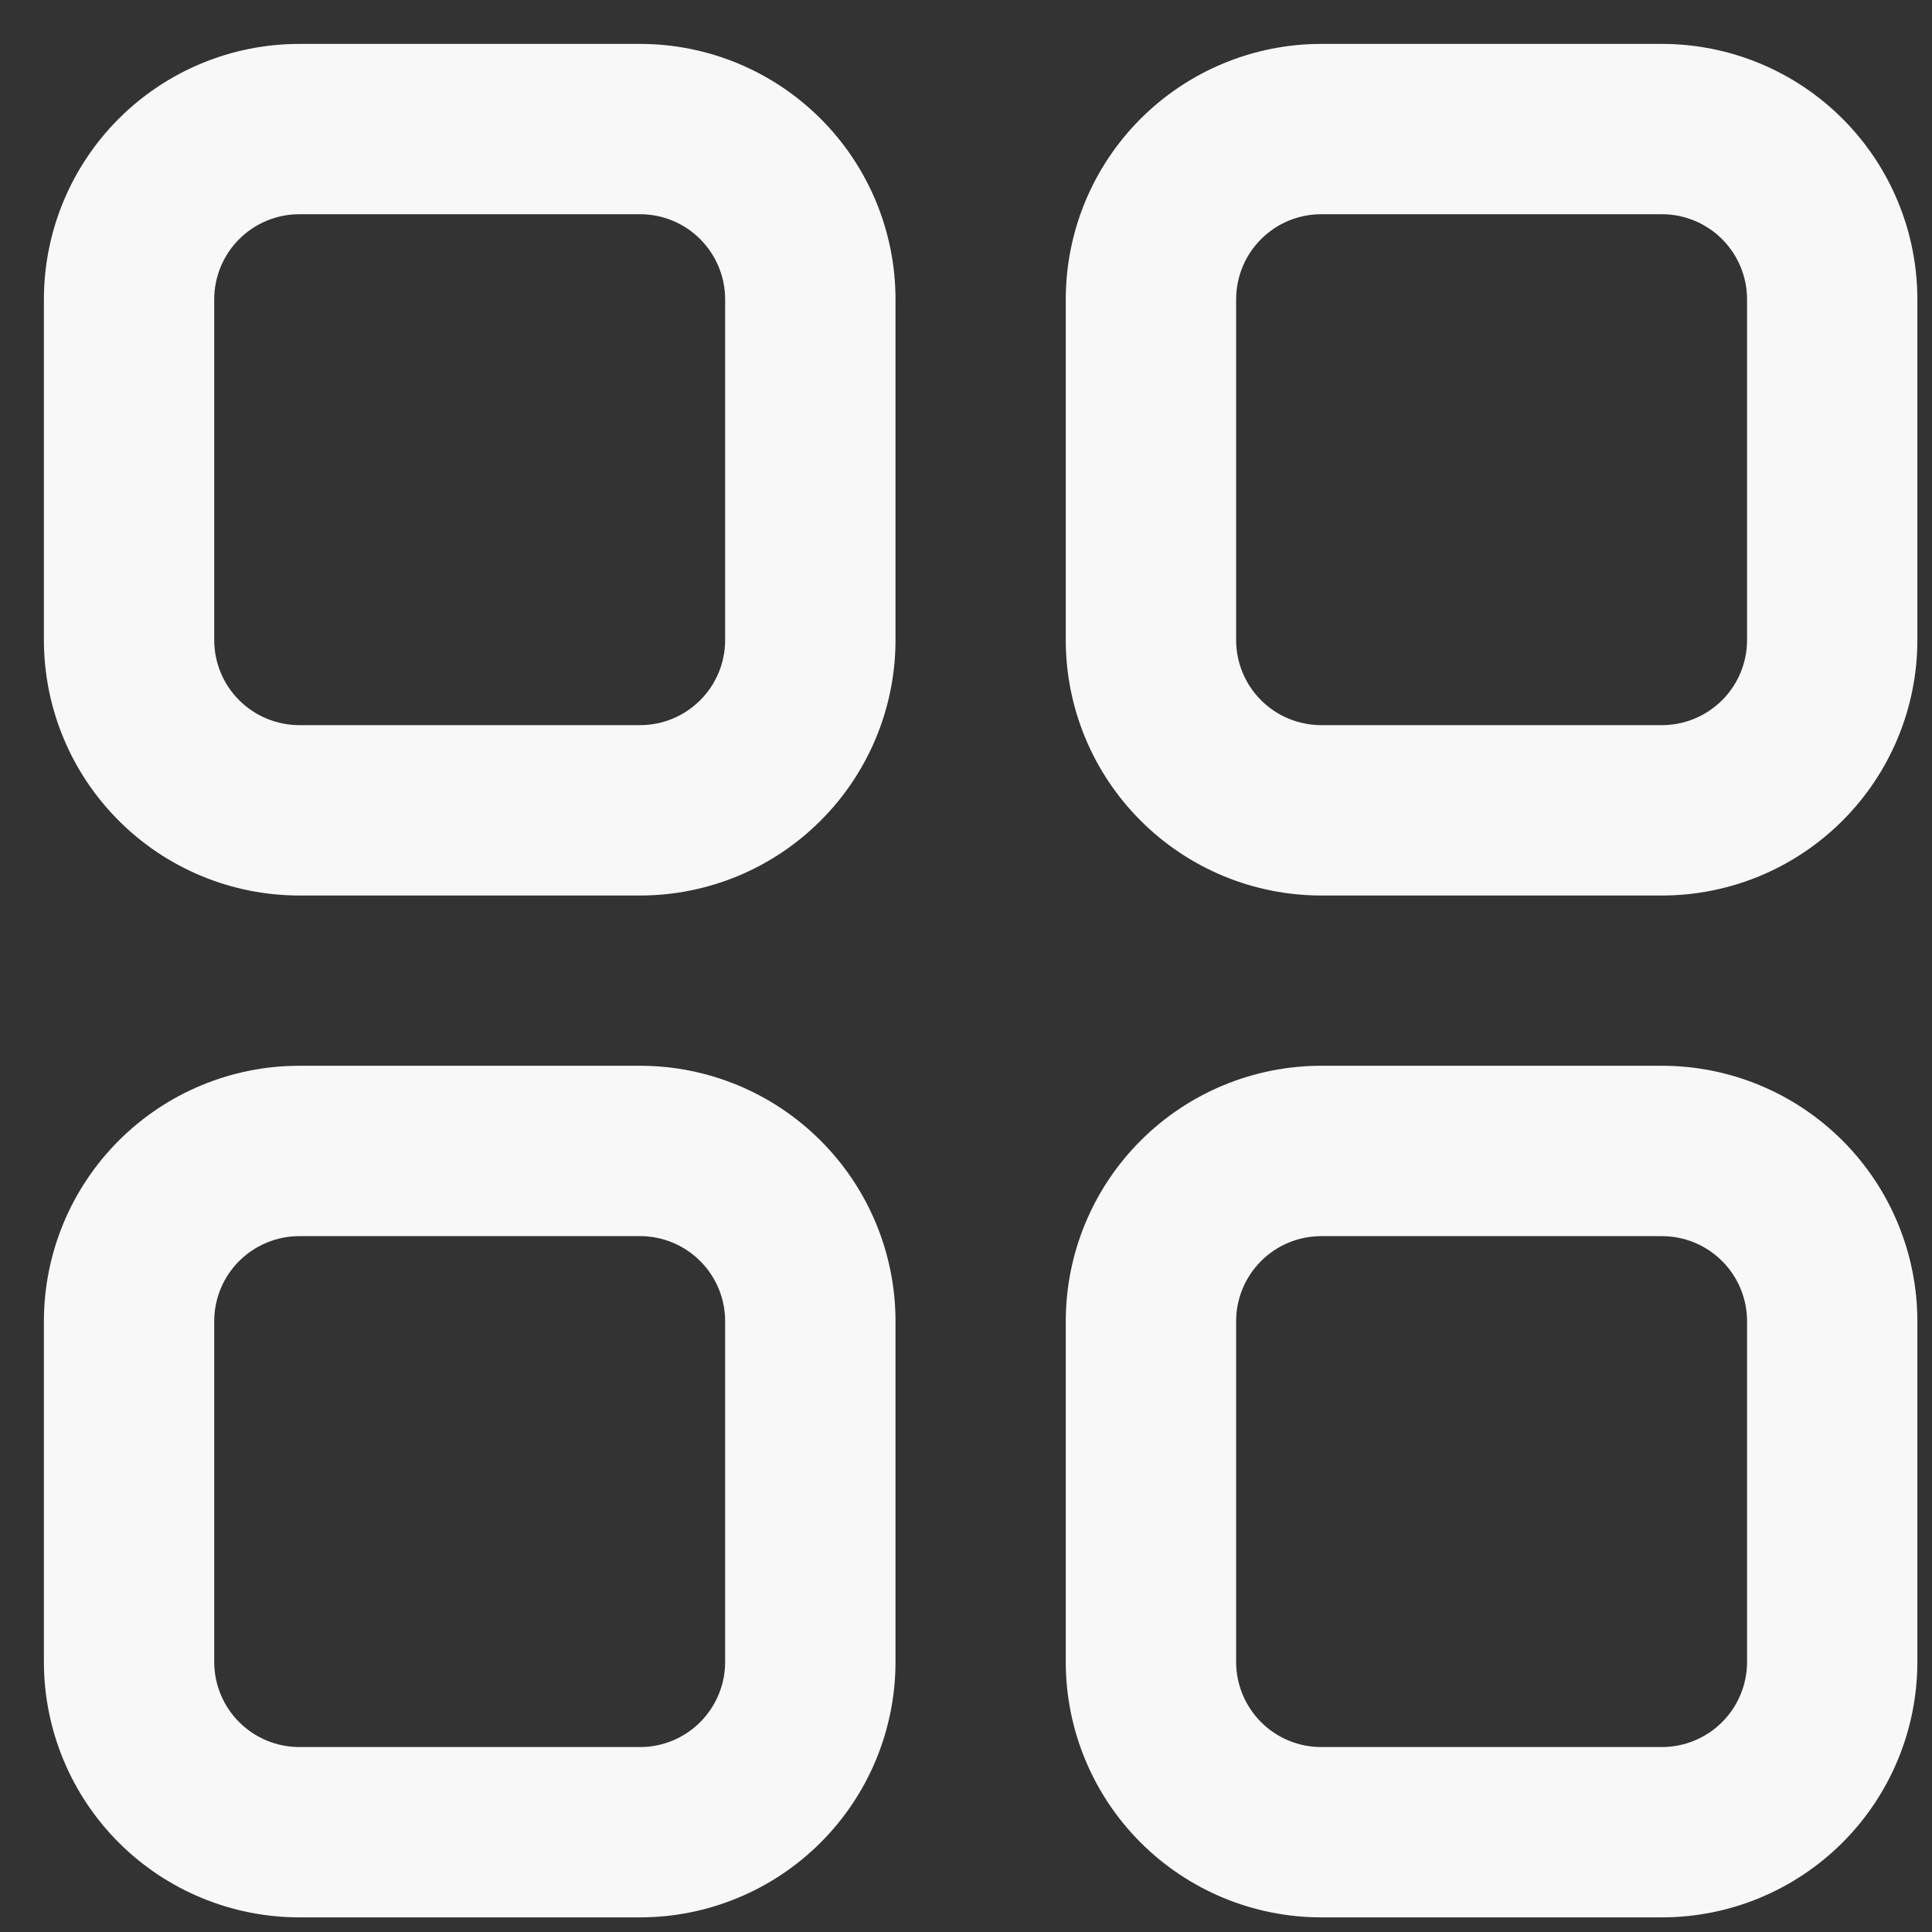 <?xml version="1.0" encoding="UTF-8"?> <svg xmlns="http://www.w3.org/2000/svg" width="33" height="33" viewBox="0 0 33 33" fill="none"><rect x="0" y="0" width="33" height="33" fill="#333333" stroke="none"/><path d="M10.932 15.296H5.114C3.956 15.296 2.846 14.836 2.028 14.017C1.21 13.199 0.75 12.089 0.75 10.932V5.114C0.75 3.956 1.21 2.846 2.028 2.028C2.846 1.21 3.956 0.75 5.114 0.75H10.932C12.089 0.75 13.199 1.21 14.017 2.028C14.836 2.846 15.296 3.956 15.296 5.114V10.932C15.296 12.089 14.836 13.199 14.017 14.017C13.199 14.836 12.089 15.296 10.932 15.296ZM5.114 3.659C4.728 3.659 4.358 3.812 4.085 4.085C3.812 4.358 3.659 4.728 3.659 5.114V10.932C3.659 11.318 3.812 11.688 4.085 11.96C4.358 12.233 4.728 12.386 5.114 12.386H10.932C11.318 12.386 11.688 12.233 11.96 11.96C12.233 11.688 12.386 11.318 12.386 10.932V5.114C12.386 4.728 12.233 4.358 11.96 4.085C11.688 3.812 11.318 3.659 10.932 3.659H5.114ZM28.386 15.296H22.568C21.411 15.296 20.301 14.836 19.483 14.017C18.664 13.199 18.204 12.089 18.204 10.932V5.114C18.204 3.956 18.664 2.846 19.483 2.028C20.301 1.21 21.411 0.75 22.568 0.75H28.386C29.544 0.75 30.654 1.21 31.472 2.028C32.29 2.846 32.75 3.956 32.75 5.114V10.932C32.75 12.089 32.29 13.199 31.472 14.017C30.654 14.836 29.544 15.296 28.386 15.296ZM22.568 3.659C22.182 3.659 21.812 3.812 21.54 4.085C21.267 4.358 21.114 4.728 21.114 5.114V10.932C21.114 11.318 21.267 11.688 21.54 11.96C21.812 12.233 22.182 12.386 22.568 12.386H28.386C28.772 12.386 29.142 12.233 29.415 11.96C29.688 11.688 29.841 11.318 29.841 10.932V5.114C29.841 4.728 29.688 4.358 29.415 4.085C29.142 3.812 28.772 3.659 28.386 3.659H22.568ZM10.932 32.75H5.114C3.956 32.75 2.846 32.29 2.028 31.472C1.21 30.654 0.75 29.544 0.75 28.386V22.568C0.75 21.411 1.21 20.301 2.028 19.483C2.846 18.664 3.956 18.204 5.114 18.204H10.932C12.089 18.204 13.199 18.664 14.017 19.483C14.836 20.301 15.296 21.411 15.296 22.568V28.386C15.296 29.544 14.836 30.654 14.017 31.472C13.199 32.29 12.089 32.75 10.932 32.75ZM5.114 21.114C4.728 21.114 4.358 21.267 4.085 21.54C3.812 21.812 3.659 22.182 3.659 22.568V28.386C3.659 28.772 3.812 29.142 4.085 29.415C4.358 29.688 4.728 29.841 5.114 29.841H10.932C11.318 29.841 11.688 29.688 11.96 29.415C12.233 29.142 12.386 28.772 12.386 28.386V22.568C12.386 22.182 12.233 21.812 11.96 21.54C11.688 21.267 11.318 21.114 10.932 21.114H5.114ZM28.386 32.75H22.568C21.411 32.75 20.301 32.29 19.483 31.472C18.664 30.654 18.204 29.544 18.204 28.386V22.568C18.204 21.411 18.664 20.301 19.483 19.483C20.301 18.664 21.411 18.204 22.568 18.204H28.386C29.544 18.204 30.654 18.664 31.472 19.483C32.29 20.301 32.75 21.411 32.75 22.568V28.386C32.75 29.544 32.29 30.654 31.472 31.472C30.654 32.29 29.544 32.75 28.386 32.75ZM22.568 21.114C22.182 21.114 21.812 21.267 21.54 21.54C21.267 21.812 21.114 22.182 21.114 22.568V28.386C21.114 28.772 21.267 29.142 21.54 29.415C21.812 29.688 22.182 29.841 22.568 29.841H28.386C28.772 29.841 29.142 29.688 29.415 29.415C29.688 29.142 29.841 28.772 29.841 28.386V22.568C29.841 22.182 29.688 21.812 29.415 21.54C29.142 21.267 28.772 21.114 28.386 21.114H22.568Z" fill="#F8F8F8"></path></svg> 